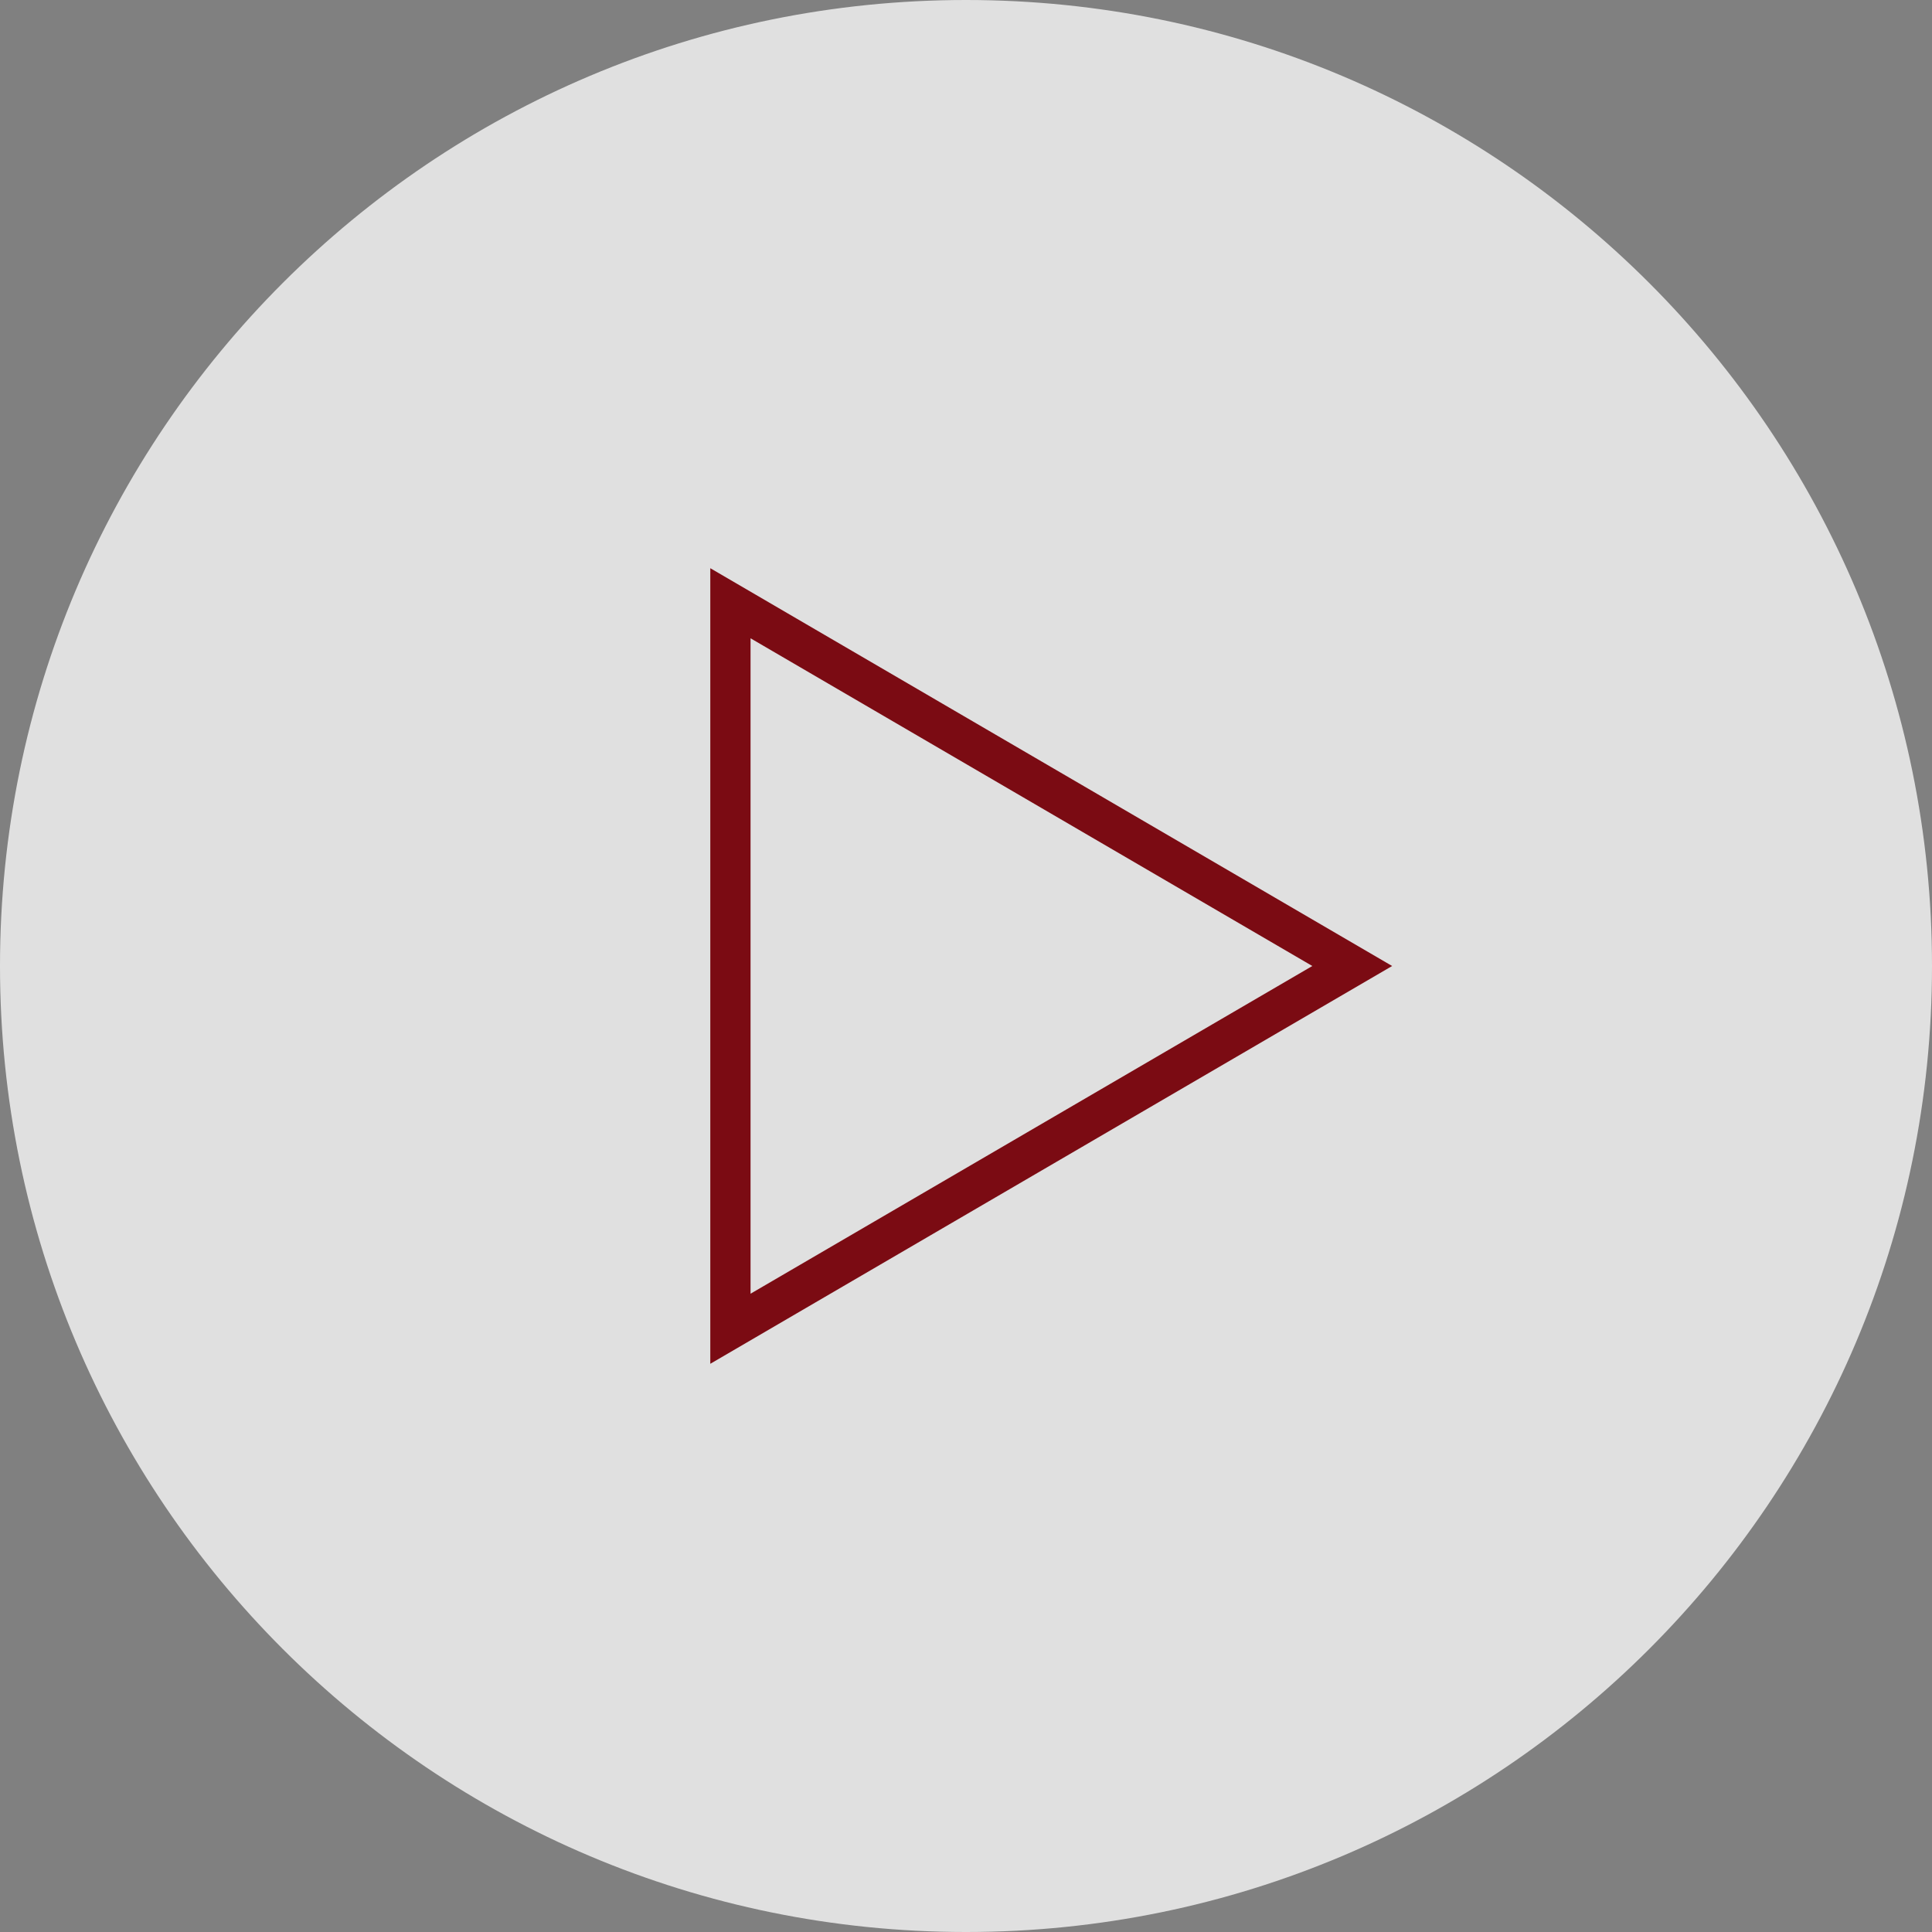 <svg xmlns="http://www.w3.org/2000/svg" width="48" height="48" viewBox="0 0 48 48"><rect x="0" y="0" width="48" height="48" fill="#808080" stroke="none"/><path fill="#F1F1F1" d="M0 24C0 10.74 10.74 0 24 0c13.258 0 24 10.74 24 24 0 13.258-10.742 24-24 24C10.74 48 0 37.258 0 24z" opacity=".85"/><path fill="#7B0B13" d="M18.647 15.858L32.604 24l-13.957 8.142V15.858m-1-1.74v19.765L34.587 24l-16.94-9.883z"/></svg>